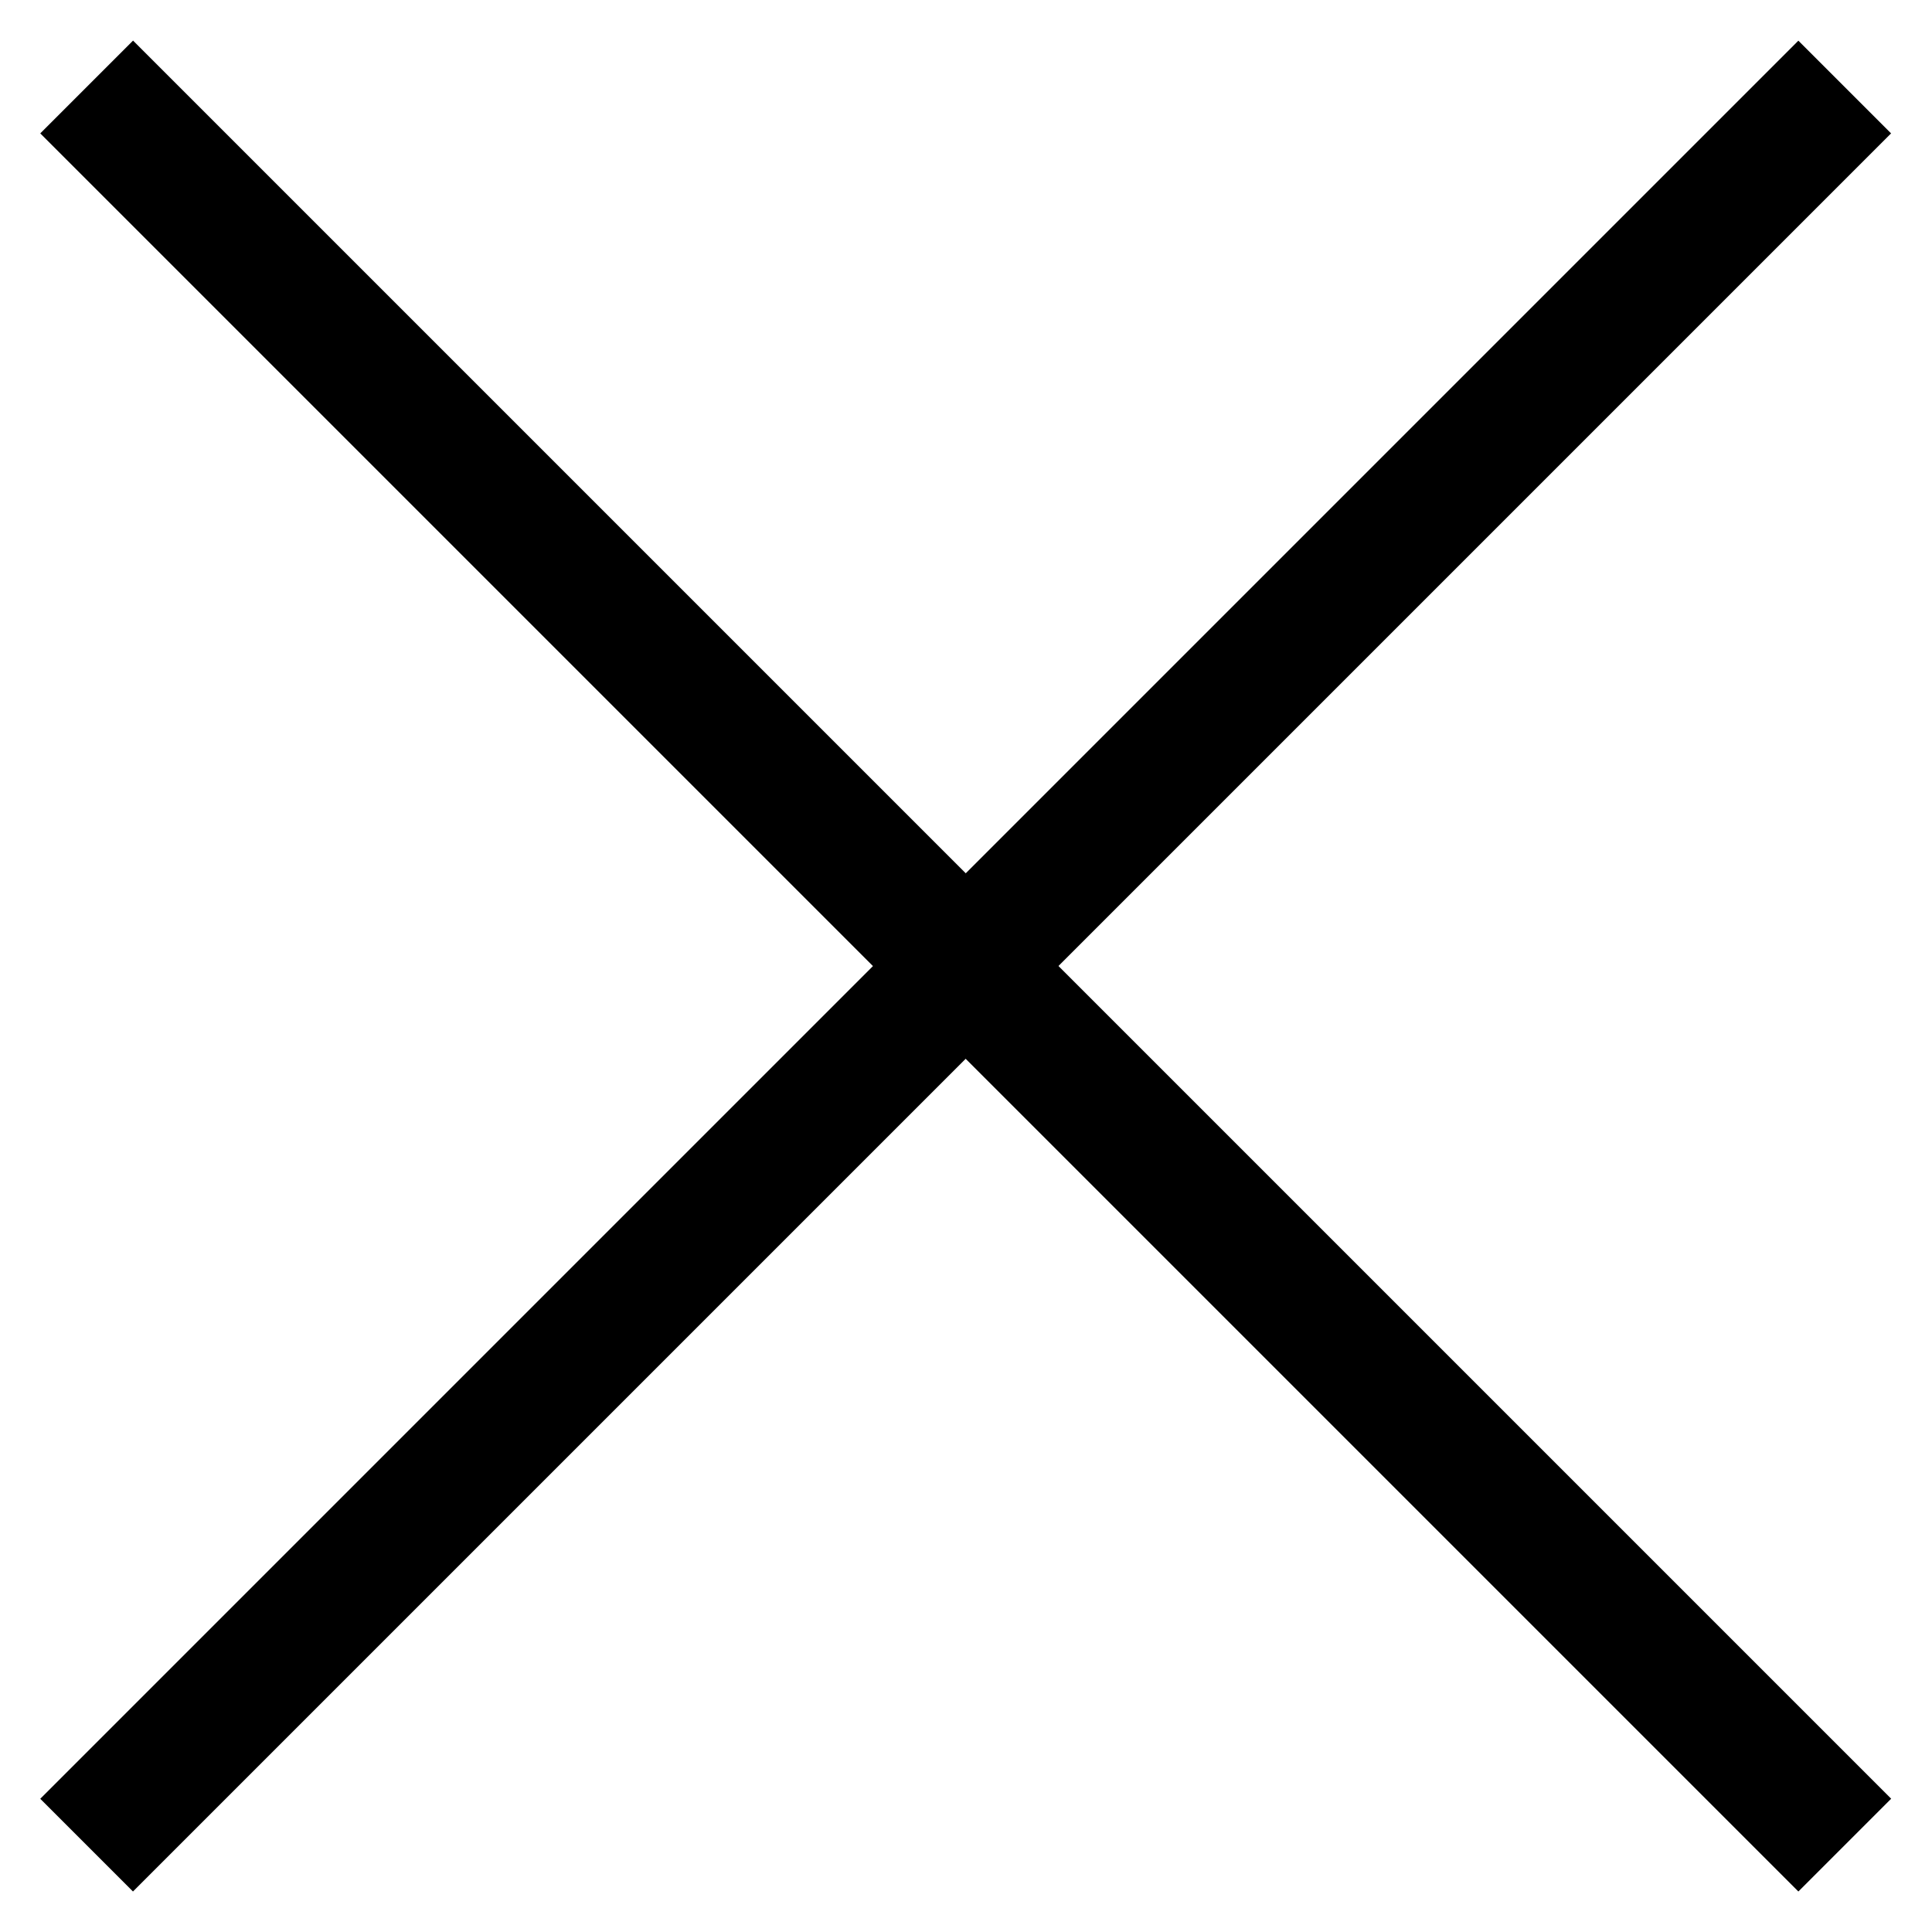 <?xml version="1.0" encoding="utf-8"?>
<!-- Generator: Adobe Illustrator 15.0.0, SVG Export Plug-In . SVG Version: 6.00 Build 0)  -->
<!DOCTYPE svg PUBLIC "-//W3C//DTD SVG 1.1//EN" "http://www.w3.org/Graphics/SVG/1.1/DTD/svg11.dtd">
<svg version="1.1" id="Calque_1" xmlns="http://www.w3.org/2000/svg" xmlns:xlink="http://www.w3.org/1999/xlink" x="0px" y="0px"
	 width="16px" height="16px" viewBox="0 0 16 16" enable-background="new 0 0 16 16" xml:space="preserve">
<rect x="-2.298" y="7.457" transform="matrix(0.707 -0.707 0.707 0.707 -3.314 8)" width="20.594" height="1.086"/>
<rect x="7.456" y="-2.297" transform="matrix(0.707 -0.707 0.707 0.707 -3.314 8)" width="1.087" height="20.594"/>
</svg>

